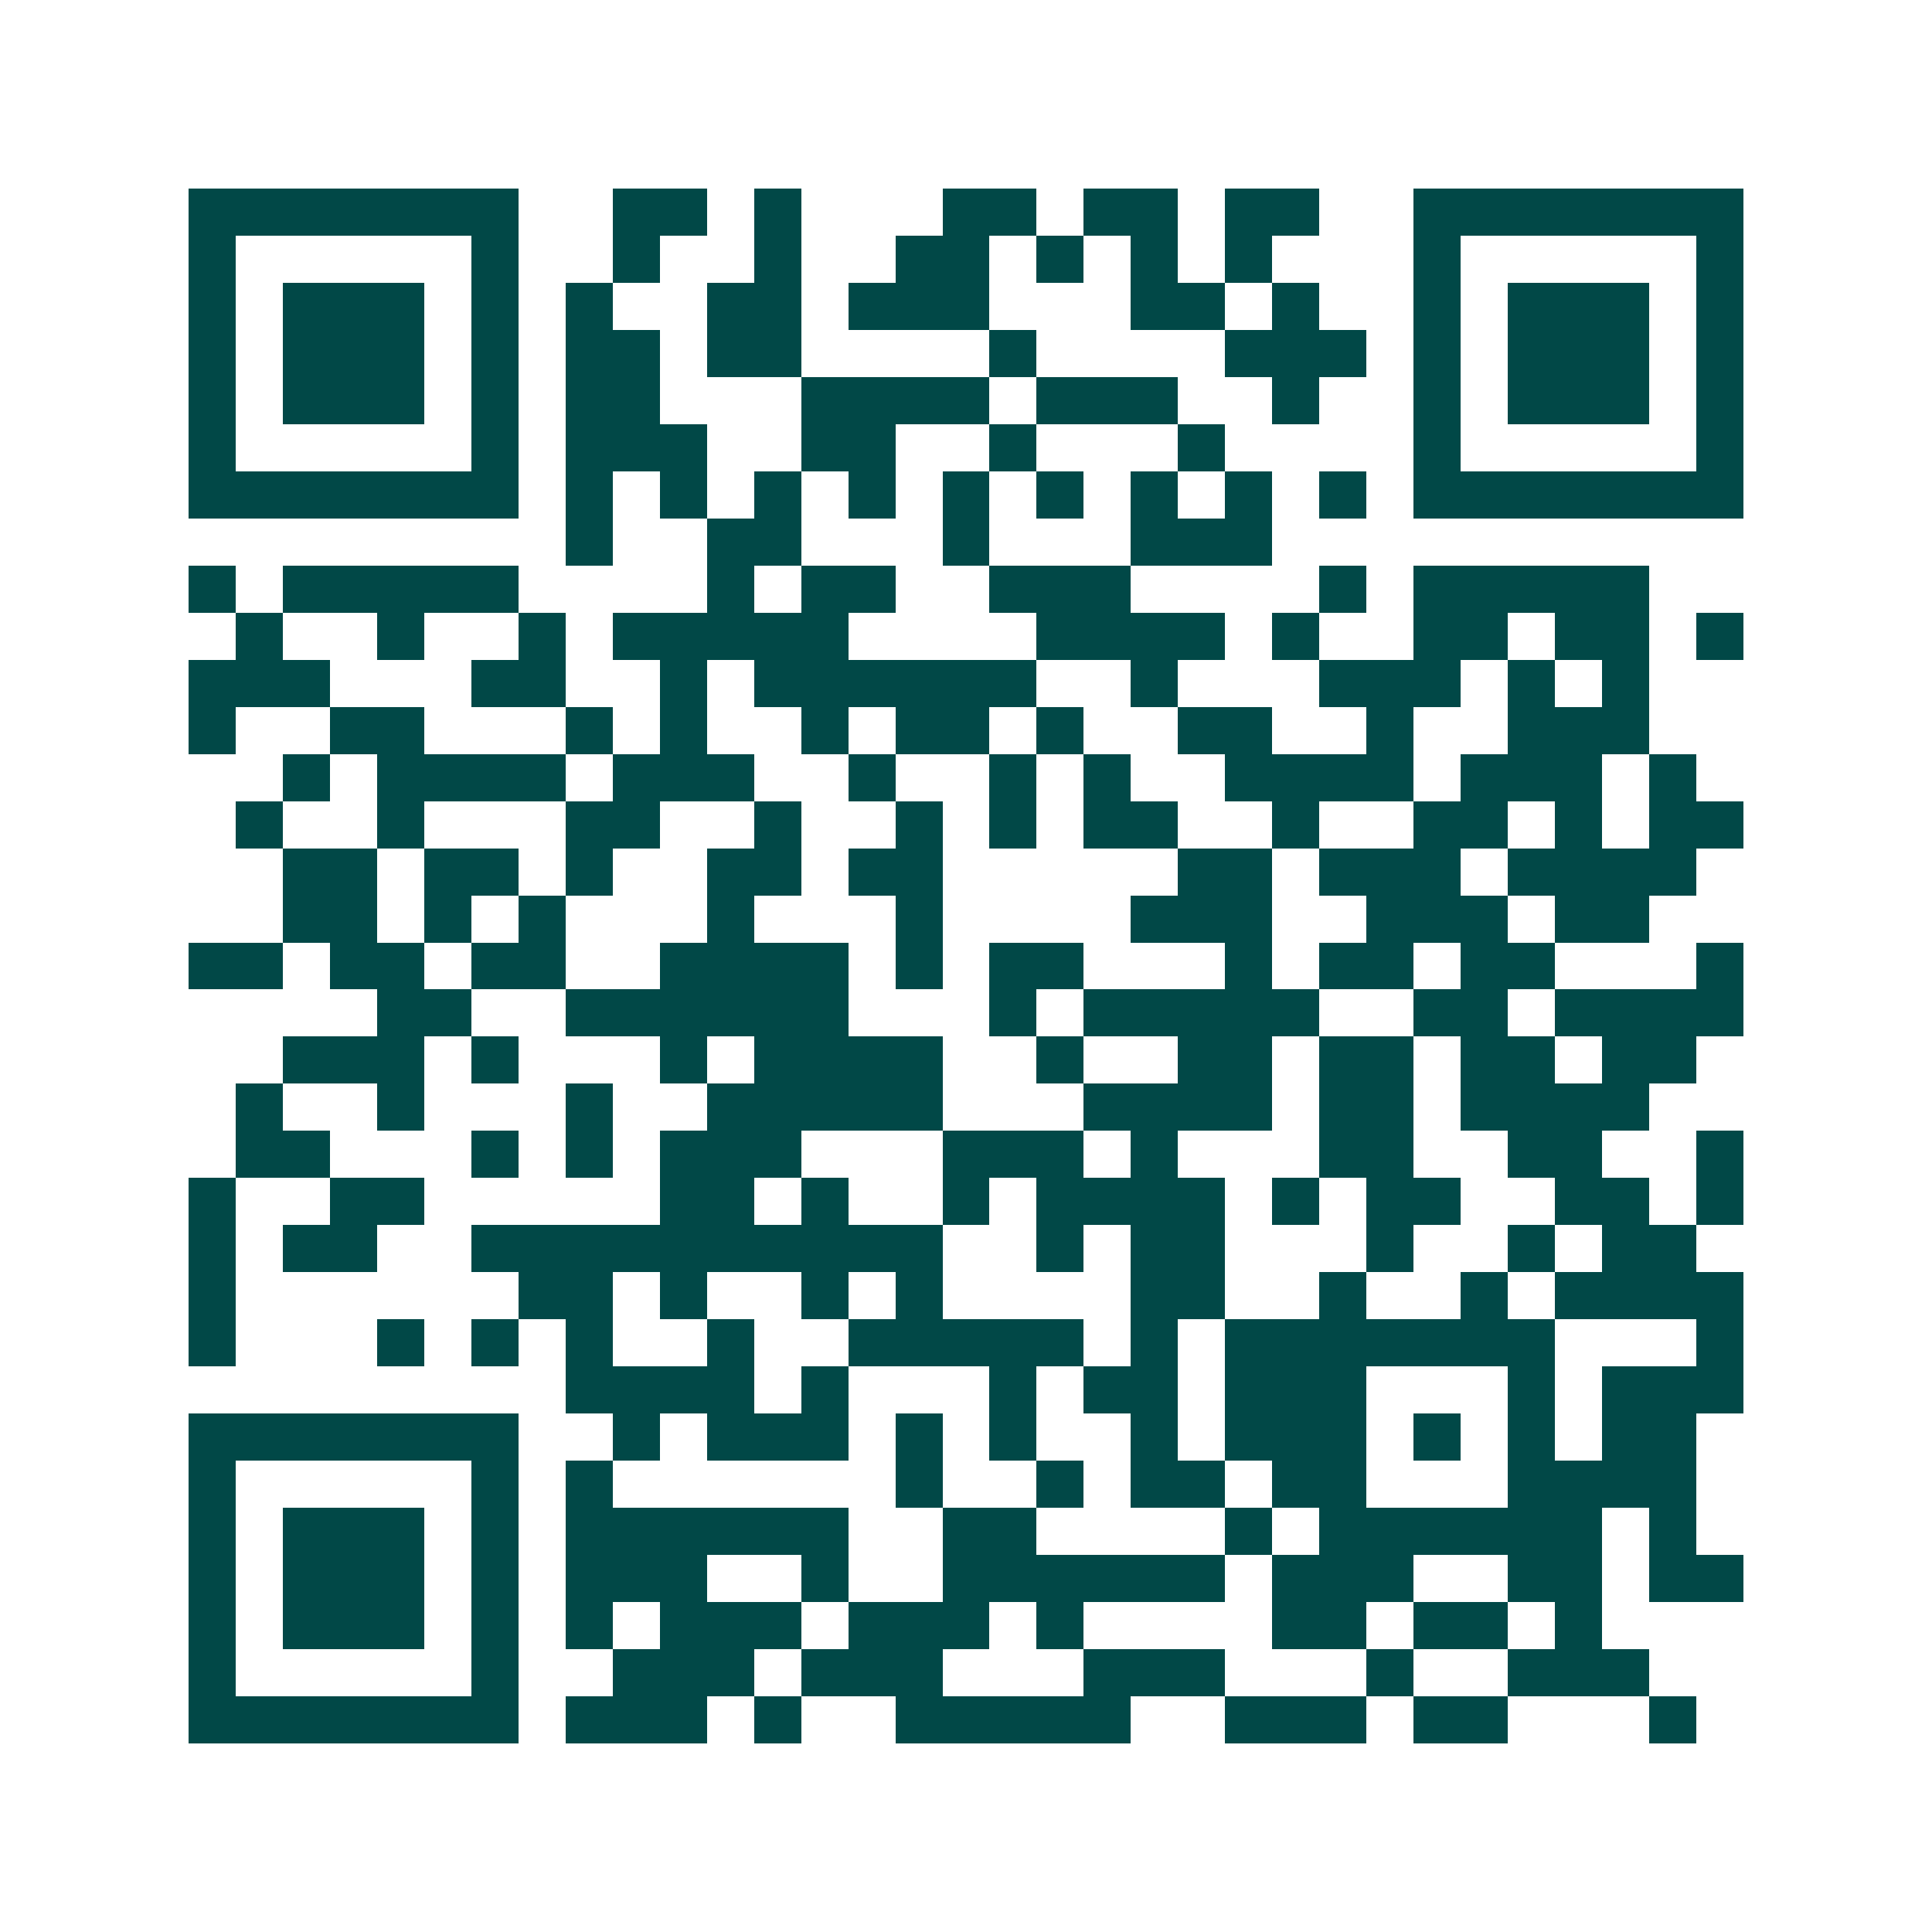 <svg xmlns="http://www.w3.org/2000/svg" width="200" height="200" viewBox="0 0 41 41" shape-rendering="crispEdges"><path fill="#ffffff" d="M0 0h41v41H0z"/><path stroke="#014847" d="M4 4.5h7m2 0h2m1 0h1m3 0h2m1 0h2m1 0h2m2 0h7M4 5.5h1m5 0h1m2 0h1m2 0h1m2 0h2m1 0h1m1 0h1m1 0h1m3 0h1m5 0h1M4 6.5h1m1 0h3m1 0h1m1 0h1m2 0h2m1 0h3m3 0h2m1 0h1m2 0h1m1 0h3m1 0h1M4 7.5h1m1 0h3m1 0h1m1 0h2m1 0h2m4 0h1m4 0h3m1 0h1m1 0h3m1 0h1M4 8.5h1m1 0h3m1 0h1m1 0h2m3 0h4m1 0h3m2 0h1m2 0h1m1 0h3m1 0h1M4 9.5h1m5 0h1m1 0h3m2 0h2m2 0h1m3 0h1m4 0h1m5 0h1M4 10.5h7m1 0h1m1 0h1m1 0h1m1 0h1m1 0h1m1 0h1m1 0h1m1 0h1m1 0h1m1 0h7M12 11.5h1m2 0h2m3 0h1m3 0h3M4 12.5h1m1 0h5m4 0h1m1 0h2m2 0h3m4 0h1m1 0h5M5 13.5h1m2 0h1m2 0h1m1 0h5m4 0h4m1 0h1m2 0h2m1 0h2m1 0h1M4 14.5h3m3 0h2m2 0h1m1 0h6m2 0h1m3 0h3m1 0h1m1 0h1M4 15.5h1m2 0h2m3 0h1m1 0h1m2 0h1m1 0h2m1 0h1m2 0h2m2 0h1m2 0h3M6 16.5h1m1 0h4m1 0h3m2 0h1m2 0h1m1 0h1m2 0h4m1 0h3m1 0h1M5 17.5h1m2 0h1m3 0h2m2 0h1m2 0h1m1 0h1m1 0h2m2 0h1m2 0h2m1 0h1m1 0h2M6 18.5h2m1 0h2m1 0h1m2 0h2m1 0h2m5 0h2m1 0h3m1 0h4M6 19.5h2m1 0h1m1 0h1m3 0h1m3 0h1m4 0h3m2 0h3m1 0h2M4 20.5h2m1 0h2m1 0h2m2 0h4m1 0h1m1 0h2m3 0h1m1 0h2m1 0h2m3 0h1M8 21.5h2m2 0h6m3 0h1m1 0h5m2 0h2m1 0h4M6 22.5h3m1 0h1m3 0h1m1 0h4m2 0h1m2 0h2m1 0h2m1 0h2m1 0h2M5 23.5h1m2 0h1m3 0h1m2 0h5m3 0h4m1 0h2m1 0h4M5 24.5h2m3 0h1m1 0h1m1 0h3m3 0h3m1 0h1m3 0h2m2 0h2m2 0h1M4 25.5h1m2 0h2m5 0h2m1 0h1m2 0h1m1 0h4m1 0h1m1 0h2m2 0h2m1 0h1M4 26.5h1m1 0h2m2 0h10m2 0h1m1 0h2m3 0h1m2 0h1m1 0h2M4 27.5h1m6 0h2m1 0h1m2 0h1m1 0h1m4 0h2m2 0h1m2 0h1m1 0h4M4 28.5h1m3 0h1m1 0h1m1 0h1m2 0h1m2 0h5m1 0h1m1 0h7m3 0h1M12 29.5h4m1 0h1m3 0h1m1 0h2m1 0h3m3 0h1m1 0h3M4 30.5h7m2 0h1m1 0h3m1 0h1m1 0h1m2 0h1m1 0h3m1 0h1m1 0h1m1 0h2M4 31.5h1m5 0h1m1 0h1m6 0h1m2 0h1m1 0h2m1 0h2m3 0h4M4 32.5h1m1 0h3m1 0h1m1 0h6m2 0h2m4 0h1m1 0h6m1 0h1M4 33.5h1m1 0h3m1 0h1m1 0h3m2 0h1m2 0h6m1 0h3m2 0h2m1 0h2M4 34.5h1m1 0h3m1 0h1m1 0h1m1 0h3m1 0h3m1 0h1m4 0h2m1 0h2m1 0h1M4 35.5h1m5 0h1m2 0h3m1 0h3m3 0h3m3 0h1m2 0h3M4 36.5h7m1 0h3m1 0h1m2 0h5m2 0h3m1 0h2m3 0h1"/></svg>
